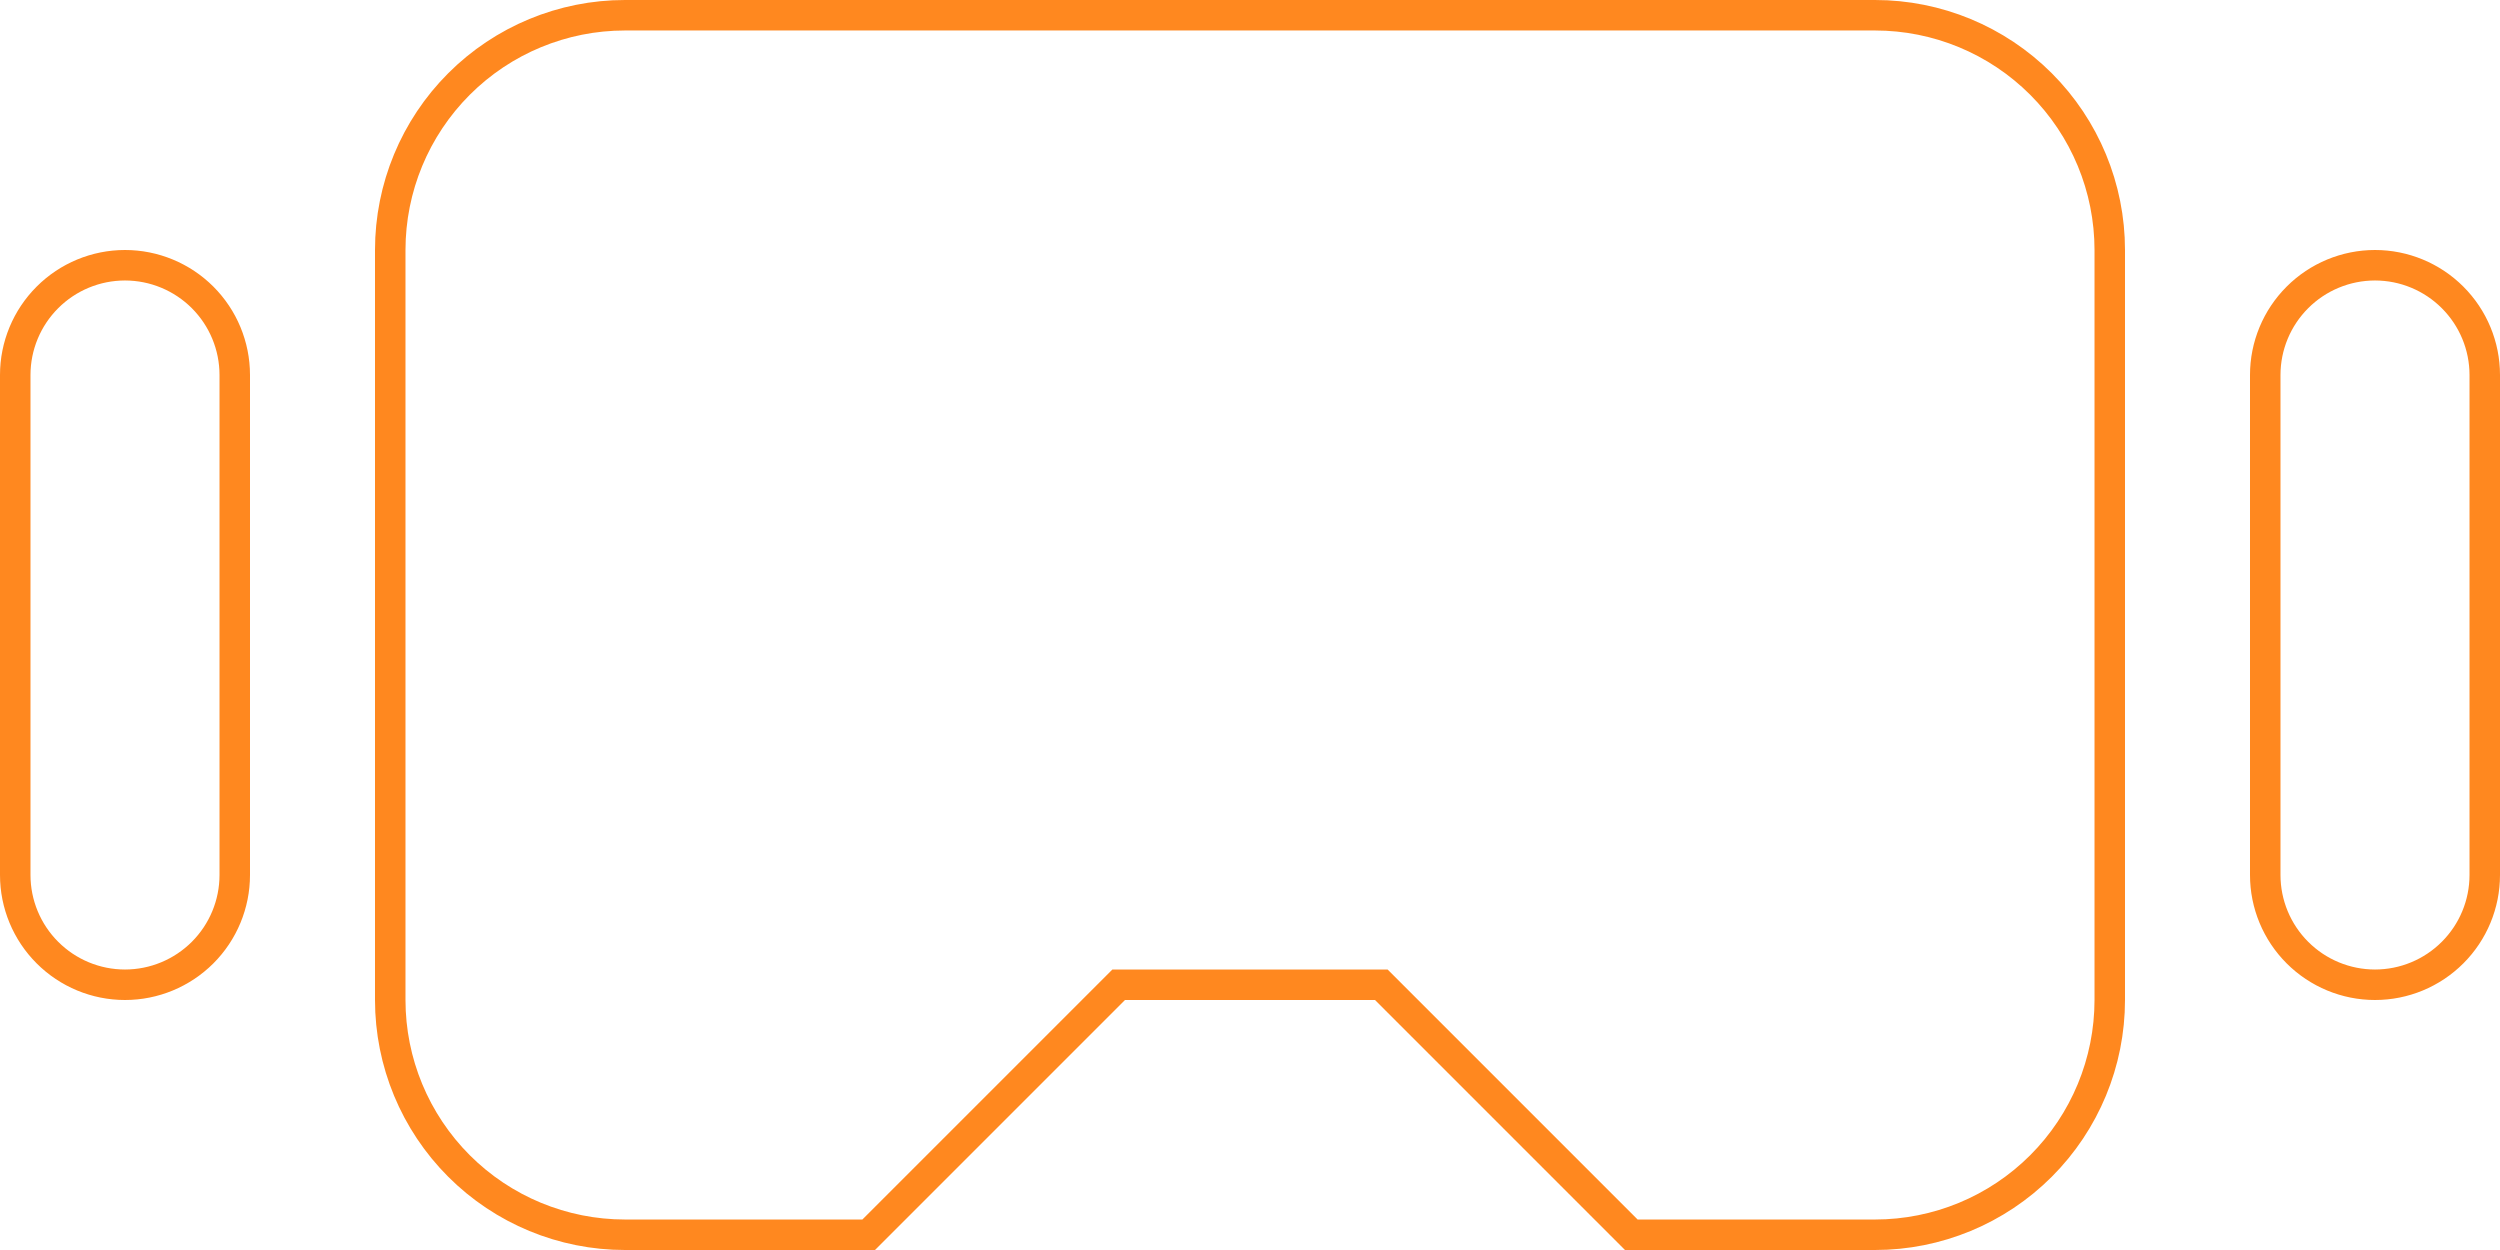 <?xml version="1.0" encoding="UTF-8"?> <svg xmlns="http://www.w3.org/2000/svg" width="82" height="41" viewBox="0 0 82 41" fill="none"><path d="M20.5 0.5H61.5C63.542 0.5 65.5 1.311 66.944 2.755C68.388 4.199 69.2 6.158 69.2 8.2V32.8C69.2 34.842 68.388 36.801 66.944 38.245C65.5 39.689 63.542 40.5 61.5 40.5H53.507L45.307 32.3H36.693L28.493 40.5H20.5C18.458 40.5 16.5 39.689 15.056 38.245C13.612 36.801 12.8 34.842 12.8 32.8V8.2C12.8 6.158 13.612 4.199 15.056 2.755C16.5 1.311 18.458 0.5 20.5 0.5ZM4.1 8.7C5.054 8.7 5.97 9.08 6.646 9.755C7.32 10.43 7.7 11.345 7.7 12.3V28.7C7.7 29.655 7.32 30.57 6.646 31.245C5.97 31.92 5.054 32.3 4.1 32.3C3.145 32.3 2.23 31.92 1.555 31.245C0.88 30.57 0.5 29.655 0.5 28.7V12.3C0.5 11.345 0.88 10.43 1.555 9.755C2.23 9.08 3.145 8.7 4.1 8.7ZM77.9 8.7C78.855 8.7 79.77 9.08 80.445 9.755C81.12 10.43 81.5 11.345 81.5 12.3V28.7C81.5 29.655 81.12 30.57 80.445 31.245C79.77 31.92 78.855 32.3 77.9 32.3C76.946 32.3 76.03 31.92 75.355 31.245C74.68 30.57 74.3 29.655 74.3 28.7V12.3C74.3 11.345 74.68 10.43 75.355 9.755C76.03 9.08 76.946 8.7 77.9 8.7Z" stroke="#FF881F"></path></svg> 